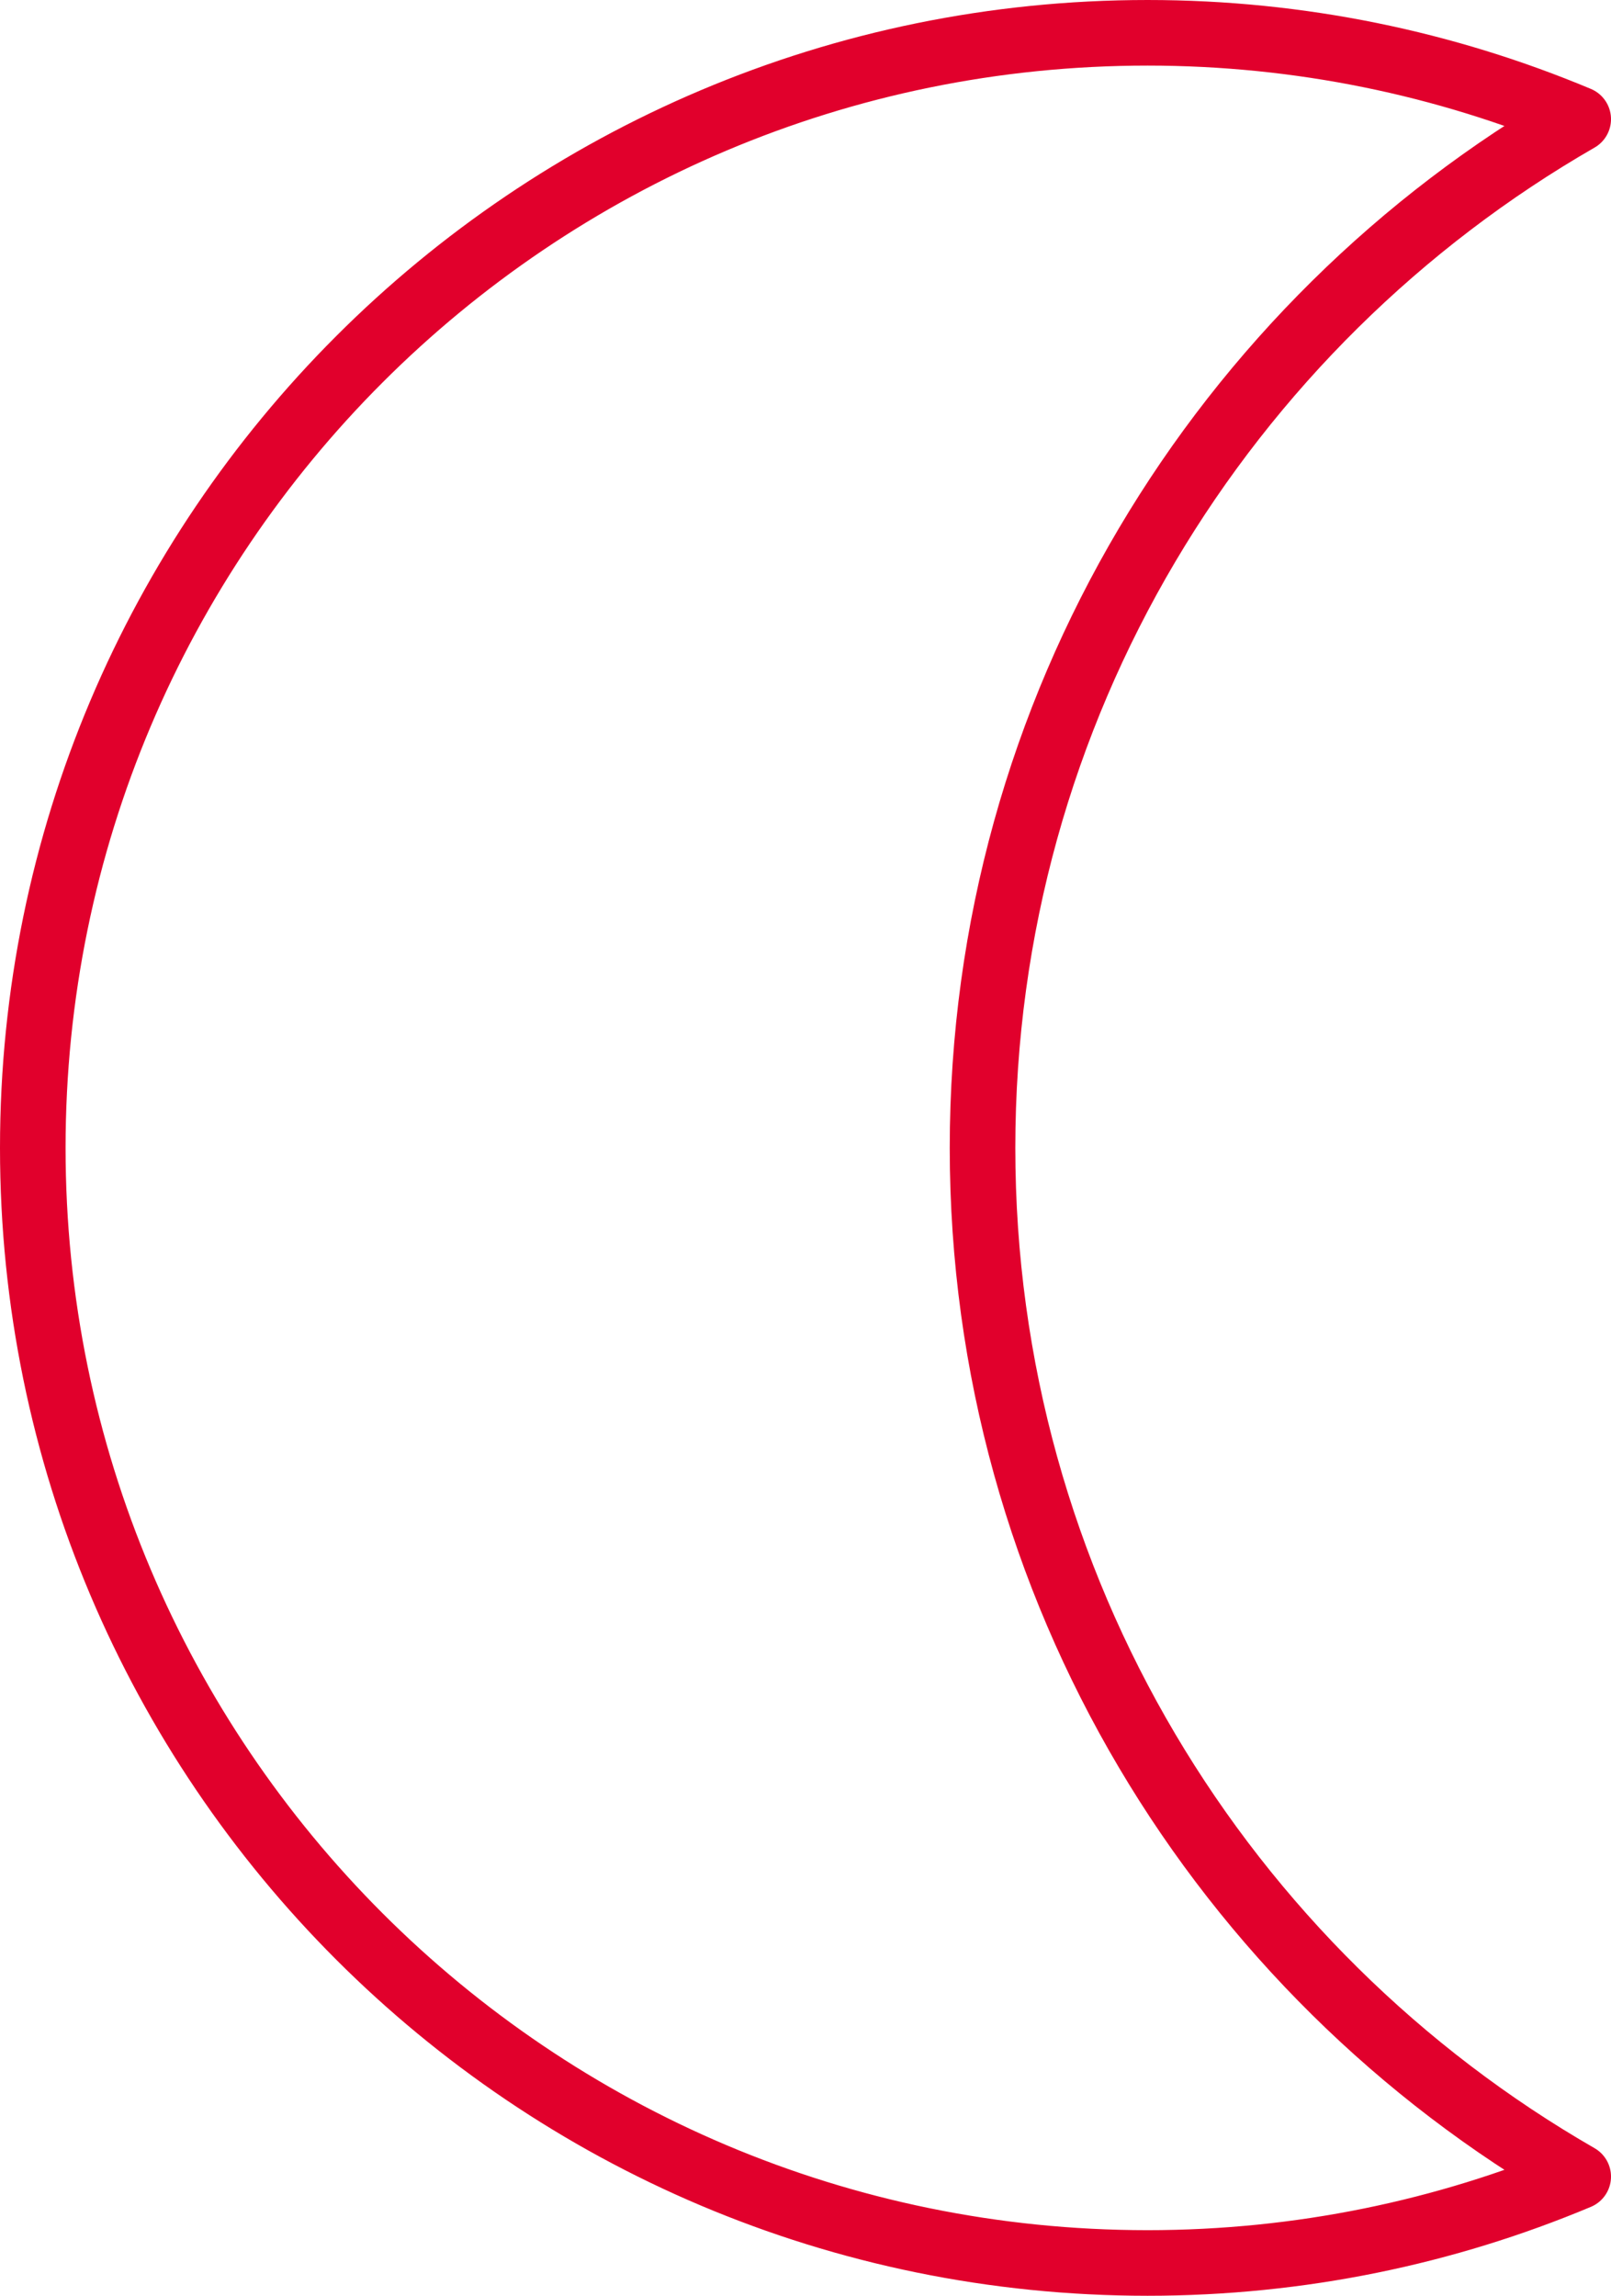 <?xml version="1.0" encoding="UTF-8"?>
<svg xmlns="http://www.w3.org/2000/svg" id="uuid-5d724dc3-5159-4206-a718-770e250cdd0b" width="36.851" height="52.5" viewBox="0 0 36.851 52.5">
  <defs>
    <style>.uuid-67682183-6a96-42fe-b26f-2c68d8a3f4b2{fill:none;stroke:#e1002c;stroke-linecap:round;stroke-linejoin:round;stroke-width:1.5px;}</style>
  </defs>
  <g id="uuid-0c0a638e-d23b-47ce-bd83-4a9bfaff8e1d">
    <path class="uuid-67682183-6a96-42fe-b26f-2c68d8a3f4b2" d="m22.475,26.25c0-10.065,5.487-18.842,13.626-23.525-3.031-1.27-6.36-1.975-9.851-1.975C12.166.75.75,12.166.75,26.25c0,14.083,11.416,25.5,25.5,25.5,3.491,0,6.82-.704,9.851-1.975-8.139-4.681-13.626-13.461-13.626-23.525Z"></path>
  </g>
</svg>
